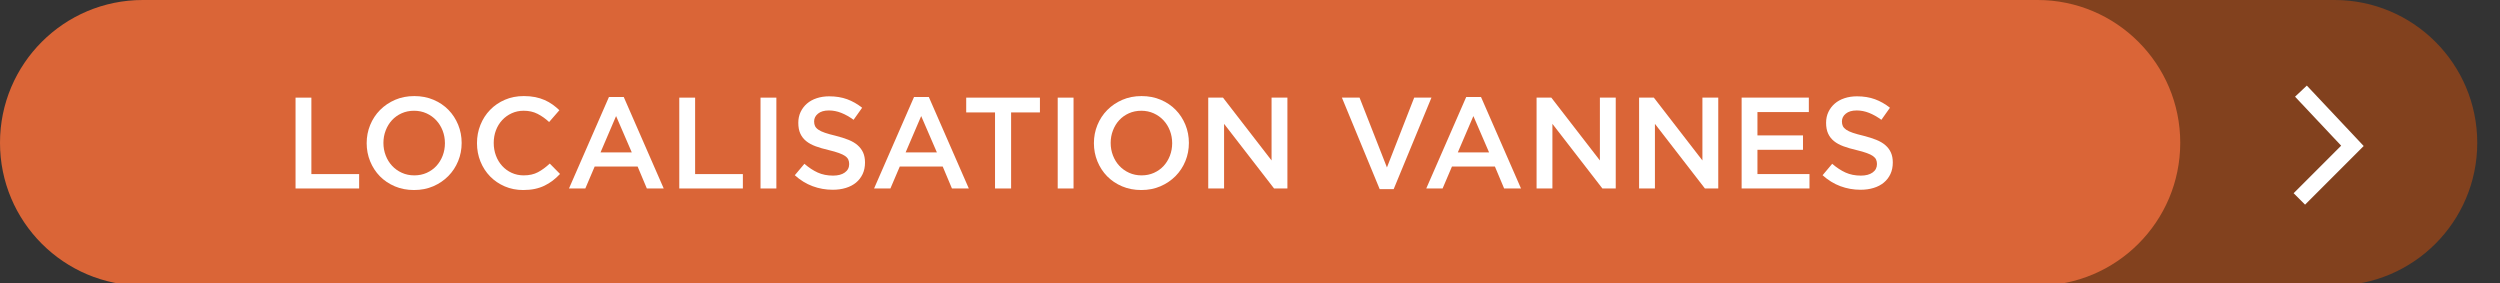 <?xml version="1.0" encoding="utf-8"?>
<!-- Generator: Adobe Illustrator 16.0.0, SVG Export Plug-In . SVG Version: 6.00 Build 0)  -->
<!DOCTYPE svg PUBLIC "-//W3C//DTD SVG 1.1//EN" "http://www.w3.org/Graphics/SVG/1.1/DTD/svg11.dtd">
<svg version="1.1" id="Capa_1" xmlns="http://www.w3.org/2000/svg" xmlns:xlink="http://www.w3.org/1999/xlink" x="0px" y="0px"
	 width="265px" height="30px" viewBox="0 0 265 30" enable-background="new 0 0 265 30" xml:space="preserve">
<rect x="0" y="0" width="265" height="30" fill="#333333" stroke="none"/>
<g>
	<path fill="#82411e" d="M247.451,30.273H62.654c-1.465,0-2.654-1.188-2.654-2.653V2.653C60,1.188,61.189,0,62.654,0h184.797
		c8.359,0,15.137,6.776,15.137,15.137l0,0C262.588,23.496,255.811,30.273,247.451,30.273z"/>
	<path fill="#da6537" d="M215.969,30.273H15.137C6.775,30.273,0,23.496,0,15.137l0,0C0,6.776,6.775,0,15.137,0h200.832
		c8.359,0,15.137,6.776,15.137,15.137l0,0C231.105,23.496,224.328,30.273,215.969,30.273z"/>
	<g>
		<path fill="#FFFFFF" d="M31.328,10.349h1.678v8.104h5.062v1.526h-6.74V10.349z"/>
		<path fill="#FFFFFF" d="M48.564,17.076c-0.248,0.604-0.596,1.135-1.045,1.589c-0.449,0.453-0.982,0.814-1.596,1.08
			c-0.615,0.266-1.293,0.398-2.035,0.398c-0.744,0-1.422-0.131-2.037-0.393c-0.613-0.261-1.141-0.616-1.582-1.065
			c-0.439-0.449-0.783-0.977-1.031-1.582s-0.371-1.247-0.371-1.926s0.123-1.321,0.371-1.926c0.248-0.605,0.596-1.136,1.045-1.589
			c0.449-0.454,0.982-0.814,1.596-1.08c0.615-0.266,1.293-0.398,2.037-0.398c0.742,0,1.42,0.131,2.035,0.392
			s1.143,0.617,1.582,1.066s0.783,0.977,1.031,1.581c0.248,0.605,0.371,1.248,0.371,1.926
			C48.936,15.829,48.812,16.471,48.564,17.076z M46.922,13.851c-0.162-0.418-0.387-0.782-0.676-1.094
			c-0.287-0.312-0.635-0.56-1.037-0.743c-0.404-0.183-0.844-0.274-1.32-0.274c-0.479,0-0.916,0.089-1.314,0.268
			s-0.74,0.422-1.025,0.729c-0.283,0.309-0.506,0.67-0.666,1.088c-0.162,0.417-0.242,0.859-0.242,1.326
			c0,0.469,0.08,0.911,0.242,1.328c0.16,0.418,0.385,0.782,0.674,1.094c0.289,0.312,0.635,0.56,1.037,0.742
			c0.404,0.184,0.844,0.275,1.322,0.275c0.477,0,0.914-0.09,1.312-0.268c0.398-0.18,0.74-0.422,1.025-0.729
			c0.283-0.308,0.506-0.669,0.668-1.087c0.16-0.417,0.24-0.859,0.24-1.327S47.082,14.268,46.922,13.851z"/>
		<path fill="#FFFFFF" d="M58.586,19.146c-0.271,0.206-0.562,0.385-0.873,0.536c-0.312,0.151-0.654,0.266-1.025,0.344
			s-0.781,0.117-1.23,0.117c-0.707,0-1.357-0.129-1.953-0.385c-0.598-0.257-1.113-0.607-1.549-1.053s-0.777-0.97-1.025-1.575
			c-0.246-0.604-0.371-1.257-0.371-1.953c0-0.688,0.121-1.335,0.365-1.939c0.242-0.605,0.584-1.136,1.025-1.589
			c0.439-0.454,0.963-0.812,1.568-1.073c0.604-0.261,1.273-0.392,2.008-0.392c0.439,0,0.842,0.037,1.203,0.109
			c0.363,0.074,0.695,0.177,0.998,0.311c0.303,0.133,0.582,0.291,0.838,0.474c0.258,0.184,0.5,0.386,0.73,0.605l-1.088,1.252
			c-0.385-0.358-0.793-0.646-1.225-0.866c-0.43-0.221-0.92-0.33-1.471-0.33c-0.459,0-0.883,0.089-1.273,0.268
			c-0.389,0.179-0.727,0.422-1.01,0.729c-0.285,0.309-0.506,0.668-0.66,1.08c-0.156,0.413-0.234,0.857-0.234,1.334
			c0,0.478,0.078,0.925,0.234,1.342c0.154,0.418,0.375,0.782,0.66,1.094c0.283,0.312,0.621,0.557,1.01,0.736
			c0.391,0.178,0.814,0.268,1.273,0.268c0.586,0,1.092-0.111,1.514-0.337c0.42-0.225,0.838-0.529,1.25-0.915l1.088,1.102
			C59.115,18.704,58.855,18.94,58.586,19.146z"/>
		<path fill="#FFFFFF" d="M70.354,19.979h-1.789l-0.977-2.325h-4.553l-0.99,2.325h-1.732l4.236-9.698h1.568L70.354,19.979z
			 M65.305,12.303l-1.65,3.852h3.314L65.305,12.303z"/>
		<path fill="#FFFFFF" d="M72.004,10.349h1.678v8.104h5.062v1.526h-6.74V10.349z"/>
		<path fill="#FFFFFF" d="M82.295,10.349v9.63h-1.68v-9.63H82.295z"/>
		<path fill="#FFFFFF" d="M86.393,13.362c0.064,0.137,0.182,0.266,0.354,0.385c0.17,0.119,0.404,0.229,0.703,0.33
			c0.299,0.102,0.678,0.207,1.137,0.316c0.506,0.129,0.955,0.271,1.346,0.426c0.391,0.156,0.715,0.348,0.971,0.572
			c0.258,0.225,0.453,0.485,0.588,0.783c0.133,0.299,0.199,0.648,0.199,1.053c0,0.459-0.084,0.866-0.252,1.225
			c-0.17,0.357-0.402,0.66-0.703,0.907s-0.66,0.437-1.082,0.563c-0.422,0.129-0.885,0.193-1.389,0.193
			c-0.742,0-1.453-0.127-2.131-0.379c-0.68-0.252-1.309-0.639-1.885-1.162l1.018-1.211c0.467,0.404,0.939,0.714,1.416,0.93
			c0.477,0.215,1.018,0.322,1.623,0.322c0.523,0,0.938-0.109,1.246-0.33c0.307-0.22,0.461-0.518,0.461-0.894
			c0-0.175-0.031-0.331-0.09-0.468c-0.061-0.138-0.17-0.264-0.332-0.379c-0.16-0.114-0.381-0.222-0.662-0.322
			c-0.279-0.102-0.645-0.207-1.096-0.316c-0.516-0.119-0.973-0.252-1.373-0.399c-0.398-0.146-0.734-0.33-1.006-0.55
			c-0.271-0.221-0.479-0.486-0.621-0.799c-0.143-0.311-0.213-0.691-0.213-1.141c0-0.422,0.082-0.805,0.244-1.149
			c0.164-0.344,0.391-0.64,0.676-0.888c0.287-0.247,0.631-0.438,1.035-0.57c0.402-0.133,0.842-0.199,1.318-0.199
			c0.707,0,1.342,0.104,1.906,0.309c0.562,0.207,1.092,0.508,1.588,0.902l-0.908,1.279c-0.439-0.321-0.875-0.566-1.307-0.736
			s-0.867-0.255-1.307-0.255c-0.496,0-0.881,0.112-1.156,0.337s-0.412,0.498-0.412,0.818C86.297,13.06,86.328,13.224,86.393,13.362z
			"/>
		<path fill="#FFFFFF" d="M102.695,19.979h-1.789l-0.977-2.325h-4.553l-0.992,2.325h-1.732l4.236-9.698h1.568L102.695,19.979z
			 M97.646,12.303l-1.65,3.852h3.314L97.646,12.303z"/>
		<path fill="#FFFFFF" d="M107.178,19.979h-1.705v-8.062h-3.055v-1.568h7.814v1.568h-3.055V19.979z"/>
		<path fill="#FFFFFF" d="M113.795,10.349v9.63h-1.678v-9.63H113.795z"/>
		<path fill="#FFFFFF" d="M125.652,17.076c-0.248,0.604-0.596,1.135-1.045,1.589c-0.449,0.453-0.982,0.814-1.596,1.08
			c-0.615,0.266-1.293,0.398-2.035,0.398c-0.744,0-1.422-0.131-2.037-0.393c-0.613-0.261-1.141-0.616-1.582-1.065
			c-0.439-0.449-0.783-0.977-1.031-1.582s-0.371-1.247-0.371-1.926s0.123-1.321,0.371-1.926c0.248-0.605,0.596-1.136,1.045-1.589
			c0.449-0.454,0.982-0.814,1.596-1.08c0.615-0.266,1.293-0.398,2.037-0.398c0.742,0,1.42,0.131,2.035,0.392
			s1.143,0.617,1.582,1.066s0.783,0.977,1.031,1.581c0.248,0.605,0.371,1.248,0.371,1.926
			C126.023,15.829,125.9,16.471,125.652,17.076z M124.01,13.851c-0.162-0.418-0.387-0.782-0.676-1.094
			c-0.287-0.312-0.635-0.56-1.037-0.743c-0.404-0.183-0.844-0.274-1.32-0.274c-0.479,0-0.916,0.089-1.314,0.268
			s-0.74,0.422-1.025,0.729c-0.283,0.309-0.506,0.67-0.666,1.088c-0.162,0.417-0.242,0.859-0.242,1.326
			c0,0.469,0.08,0.911,0.242,1.328c0.16,0.418,0.385,0.782,0.674,1.094c0.289,0.312,0.635,0.56,1.037,0.742
			c0.404,0.184,0.844,0.275,1.322,0.275c0.477,0,0.914-0.09,1.312-0.268c0.398-0.18,0.74-0.422,1.025-0.729
			c0.283-0.308,0.506-0.669,0.668-1.087c0.16-0.417,0.24-0.859,0.24-1.327S124.17,14.268,124.01,13.851z"/>
		<path fill="#FFFFFF" d="M134.787,10.349h1.678v9.63h-1.414l-5.299-6.851v6.851h-1.678v-9.63h1.564l5.148,6.658V10.349z"/>
		<path fill="#FFFFFF" d="M149.904,10.349h1.83l-4.004,9.699h-1.484l-4.004-9.699h1.871l2.902,7.401L149.904,10.349z"/>
		<path fill="#FFFFFF" d="M161.227,19.979h-1.789l-0.977-2.325h-4.553l-0.992,2.325h-1.732l4.236-9.698h1.568L161.227,19.979z
			 M156.178,12.303l-1.65,3.852h3.314L156.178,12.303z"/>
		<path fill="#FFFFFF" d="M169.59,10.349h1.678v9.63h-1.414l-5.299-6.851v6.851h-1.678v-9.63h1.564l5.148,6.658V10.349z"/>
		<path fill="#FFFFFF" d="M180.457,10.349h1.678v9.63h-1.414l-5.299-6.851v6.851h-1.678v-9.63h1.564l5.148,6.658V10.349z"/>
		<path fill="#FFFFFF" d="M191.736,11.876h-5.447v2.477h4.828v1.527h-4.828v2.572h5.516v1.526h-7.193v-9.63h7.125V11.876z"/>
		<path fill="#FFFFFF" d="M195.34,13.362c0.064,0.137,0.182,0.266,0.352,0.385s0.404,0.229,0.703,0.33
			c0.299,0.102,0.678,0.207,1.139,0.316c0.506,0.129,0.953,0.271,1.344,0.426c0.391,0.156,0.715,0.348,0.973,0.572
			s0.453,0.485,0.586,0.783c0.133,0.299,0.199,0.648,0.199,1.053c0,0.459-0.084,0.866-0.252,1.225
			c-0.168,0.357-0.402,0.66-0.703,0.907c-0.299,0.247-0.66,0.437-1.08,0.563c-0.422,0.129-0.885,0.193-1.389,0.193
			c-0.744,0-1.455-0.127-2.133-0.379s-1.307-0.639-1.885-1.162l1.018-1.211c0.469,0.404,0.941,0.714,1.418,0.93
			c0.477,0.215,1.018,0.322,1.623,0.322c0.521,0,0.938-0.109,1.244-0.33c0.309-0.22,0.461-0.518,0.461-0.894
			c0-0.175-0.029-0.331-0.09-0.468c-0.059-0.138-0.17-0.264-0.33-0.379c-0.162-0.114-0.383-0.222-0.662-0.322
			c-0.281-0.102-0.646-0.207-1.096-0.316c-0.516-0.119-0.973-0.252-1.373-0.399c-0.4-0.146-0.736-0.33-1.006-0.55
			c-0.271-0.221-0.479-0.486-0.621-0.799c-0.143-0.311-0.215-0.691-0.215-1.141c0-0.422,0.082-0.805,0.246-1.149
			c0.164-0.344,0.389-0.64,0.676-0.888c0.285-0.247,0.631-0.438,1.033-0.57s0.842-0.199,1.32-0.199c0.705,0,1.34,0.104,1.904,0.309
			c0.564,0.207,1.094,0.508,1.59,0.902l-0.908,1.279c-0.441-0.321-0.877-0.566-1.307-0.736c-0.432-0.17-0.867-0.255-1.309-0.255
			c-0.494,0-0.879,0.112-1.154,0.337s-0.412,0.498-0.412,0.818C195.244,13.06,195.275,13.224,195.34,13.362z"/>
	</g>
	<polyline fill="none" stroke="#FFFFFF" stroke-width="1.716" stroke-miterlimit="10" points="243.9,9.66 249.357,15.459 
		243.73,21.087 	"/>
</g>
</svg>
